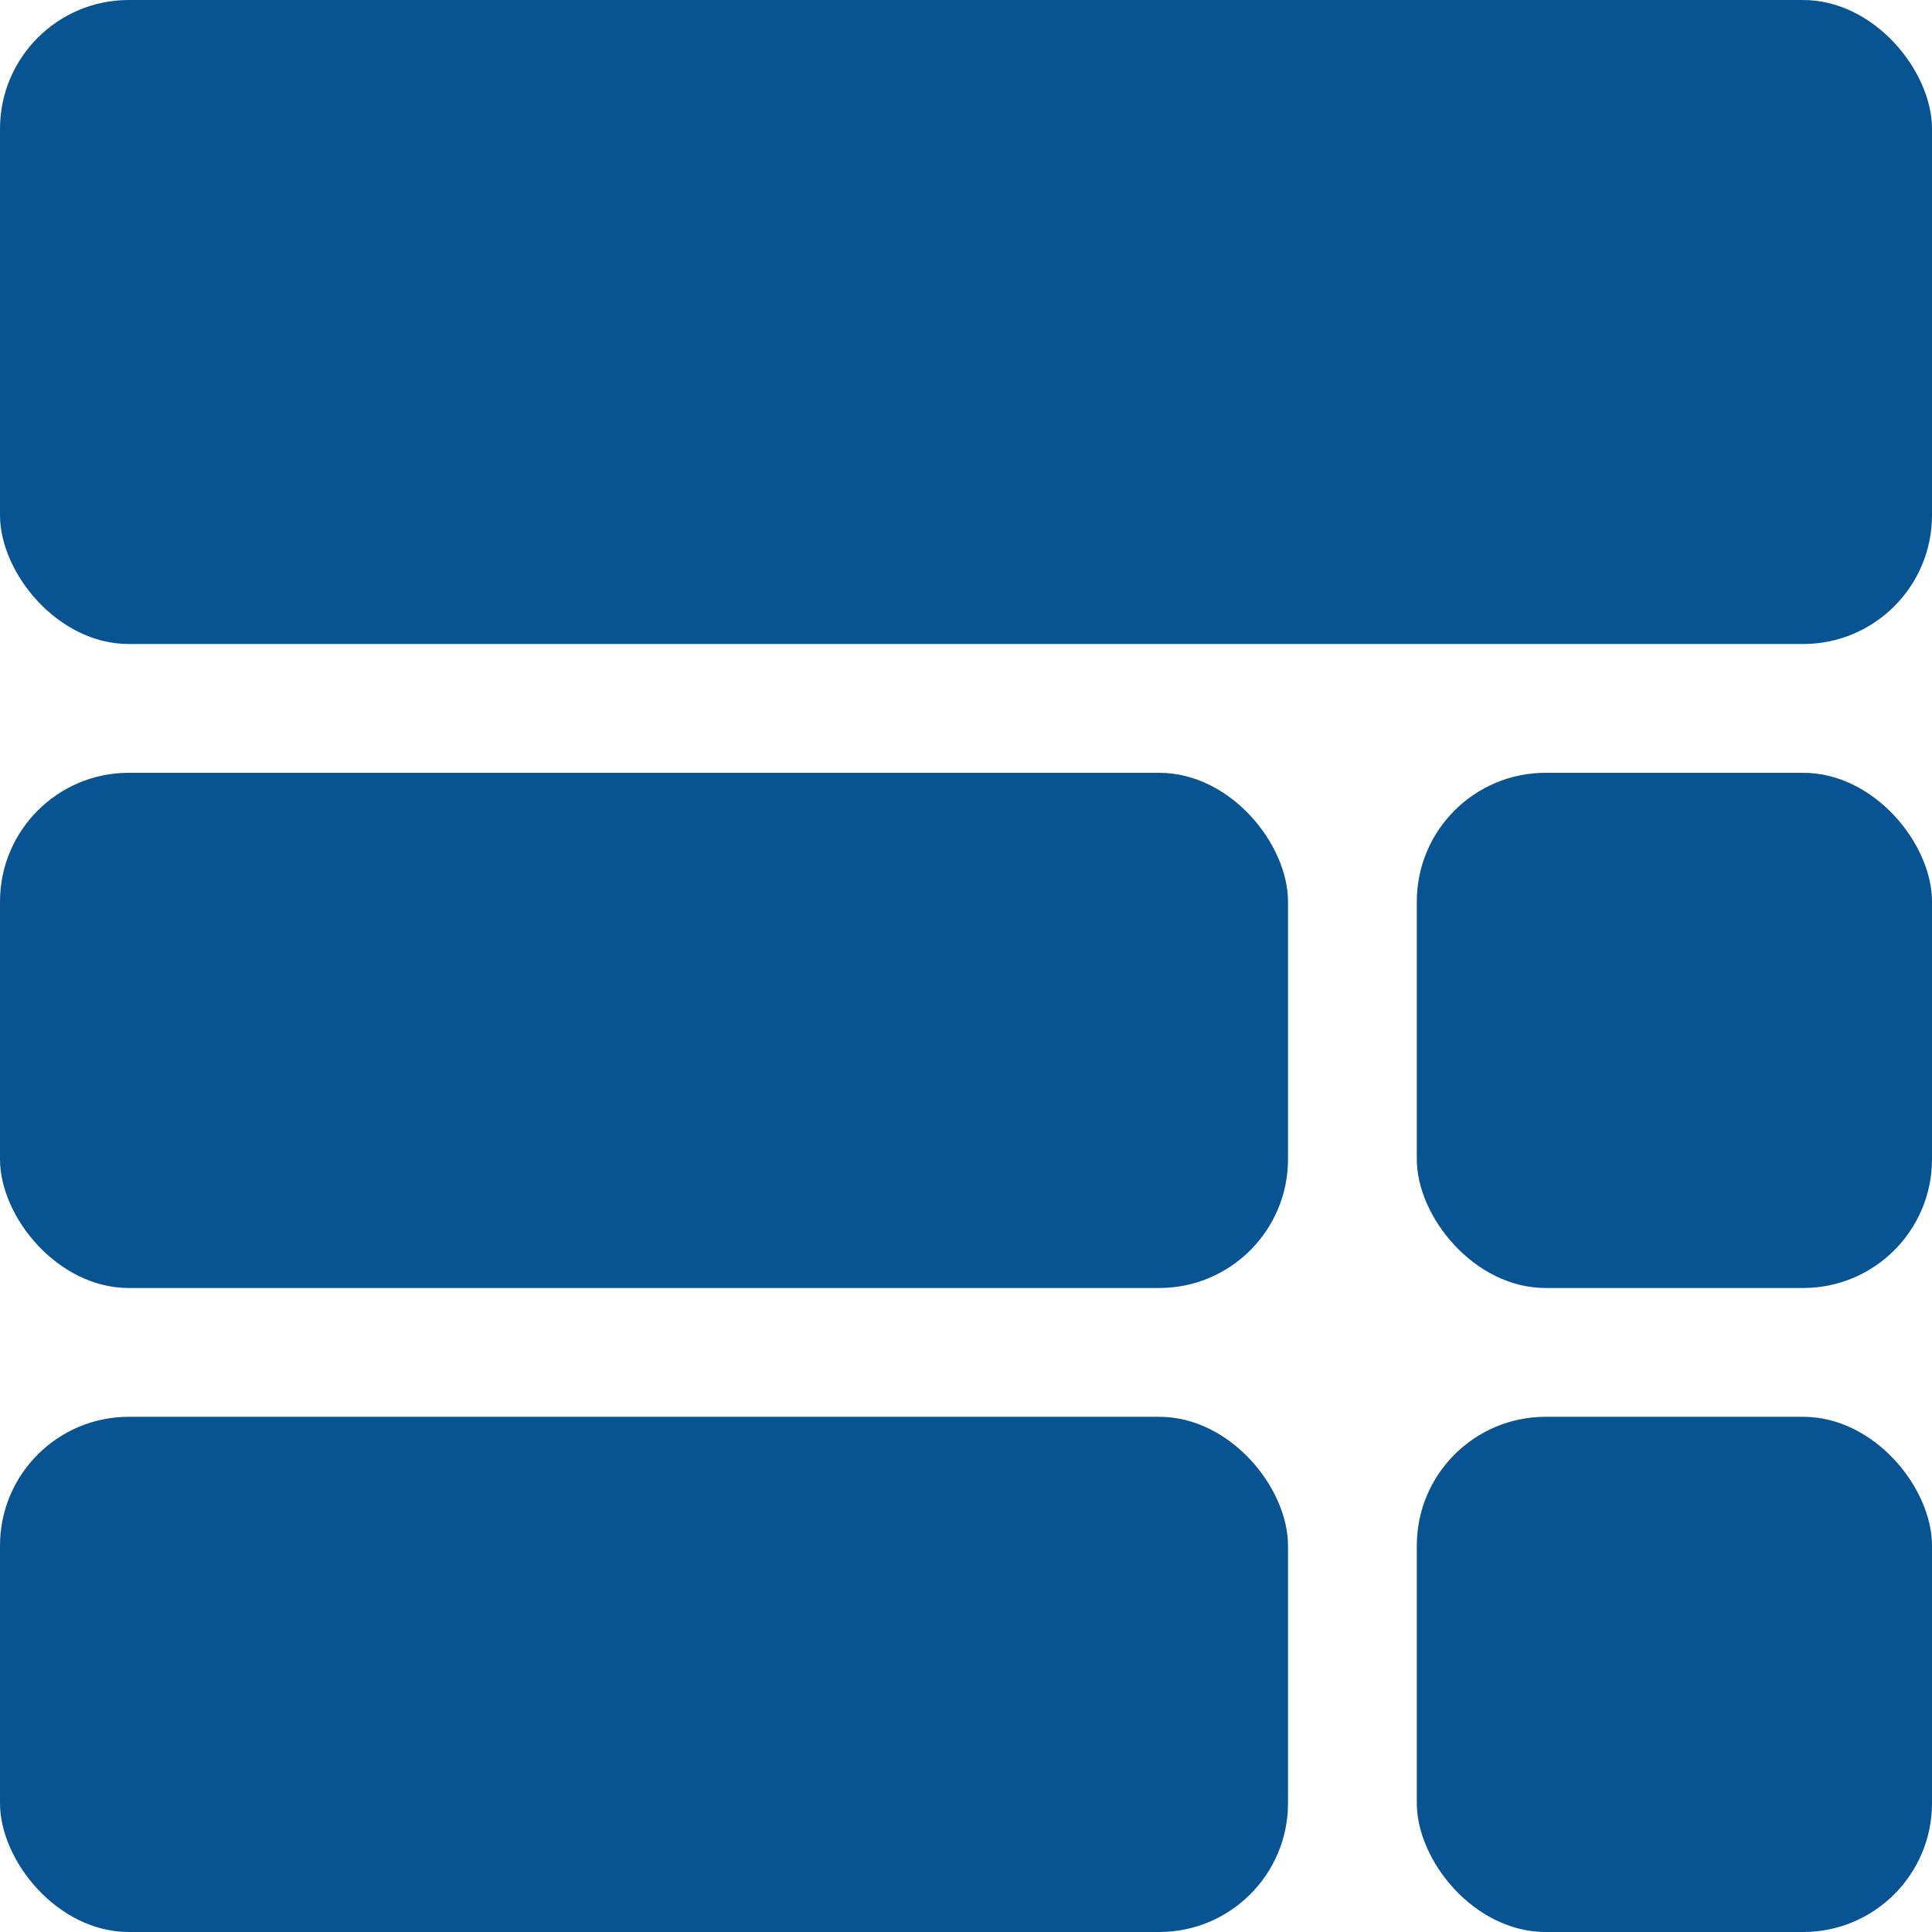 <svg width="30" height="30" viewBox="0 0 30 30" fill="none" xmlns="http://www.w3.org/2000/svg">
<rect y="3.05176e-05" width="30" height="10" rx="2" fill="#085493"/>
<rect y="12" width="20" height="8" rx="2" fill="#085493"/>
<rect x="22" y="12" width="8" height="8" rx="2" fill="#085493"/>
<rect y="22" width="20" height="8" rx="2" fill="#085493"/>
<rect x="22" y="22" width="8" height="8" rx="2" fill="#085493"/>
</svg>
